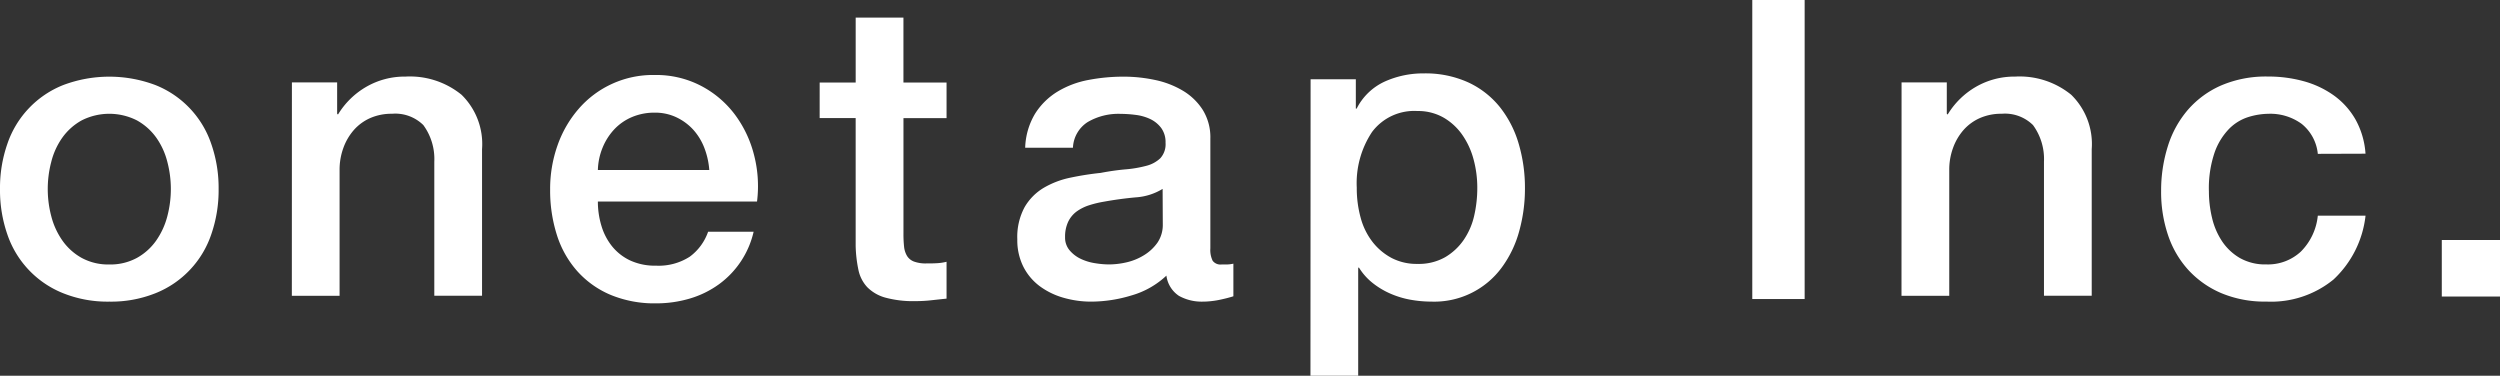 <svg xmlns="http://www.w3.org/2000/svg" width="159.674" height="24" viewBox="0 0 159.674 24">
  <rect x="0" y="0" width="159.674" height="24" fill="#333333" stroke="none"/>
  <g id="img_onetap_logo_MB" transform="translate(-675.87 -648.301)">
    <path id="パス_782" data-name="パス 782" d="M682.851,667.413a7.624,7.624,0,0,1-2.955-.54,6.175,6.175,0,0,1-3.558-3.757,8.626,8.626,0,0,1-.468-2.9,8.539,8.539,0,0,1,.468-2.873,6.173,6.173,0,0,1,3.558-3.758,8.353,8.353,0,0,1,5.911,0,6.167,6.167,0,0,1,3.557,3.758,8.514,8.514,0,0,1,.469,2.873,8.6,8.6,0,0,1-.469,2.9,6.169,6.169,0,0,1-3.557,3.757A7.628,7.628,0,0,1,682.851,667.413Zm0-2.373a3.545,3.545,0,0,0,1.765-.421,3.694,3.694,0,0,0,1.23-1.107,4.811,4.811,0,0,0,.709-1.544,6.83,6.83,0,0,0,0-3.493,4.64,4.64,0,0,0-.709-1.543,3.746,3.746,0,0,0-1.23-1.094,3.9,3.9,0,0,0-3.531,0,3.754,3.754,0,0,0-1.229,1.094,4.6,4.6,0,0,0-.709,1.543,6.828,6.828,0,0,0,0,3.493,4.768,4.768,0,0,0,.709,1.544,3.7,3.7,0,0,0,1.229,1.107A3.546,3.546,0,0,0,682.851,665.04Z" transform="translate(0 0.153)" fill="#fff"/>
    <path id="パス_783" data-name="パス 783" d="M693.931,653.412h2.889v2l.053.053a5.08,5.08,0,0,1,1.82-1.779,4.891,4.891,0,0,1,2.487-.646,5.223,5.223,0,0,1,3.585,1.16,4.4,4.4,0,0,1,1.31,3.479v9.358h-3.049v-8.566a3.666,3.666,0,0,0-.7-2.333,2.549,2.549,0,0,0-2.006-.724,3.367,3.367,0,0,0-1.392.277,3.024,3.024,0,0,0-1.043.764,3.568,3.568,0,0,0-.669,1.147,4.028,4.028,0,0,0-.24,1.4v8.04h-3.049Z" transform="translate(0.583 0.153)" fill="#fff"/>
    <g id="グループ化_358" data-name="グループ化 358" transform="translate(711.007 653.09)">
      <path id="パス_784" data-name="パス 784" d="M719.3,656.485a3.461,3.461,0,0,0-1.07-.8,3.161,3.161,0,0,0-1.4-.308,3.67,3.67,0,0,0-1.458.281,3.327,3.327,0,0,0-1.123.775,3.824,3.824,0,0,0-.75,1.164,4.039,4.039,0,0,0-.308,1.444H720.3a4.935,4.935,0,0,0-.308-1.391A3.735,3.735,0,0,0,719.3,656.485Z" transform="translate(-710.135 -652.968)" fill="none"/>
      <path id="パス_785" data-name="パス 785" d="M723.243,658.113A7.29,7.29,0,0,0,722,655.531a6.405,6.405,0,0,0-2.153-1.805,6.186,6.186,0,0,0-2.929-.682,6.273,6.273,0,0,0-4.882,2.18,7.161,7.161,0,0,0-1.338,2.327,8.332,8.332,0,0,0-.468,2.8,9.35,9.35,0,0,0,.441,2.943,6.346,6.346,0,0,0,1.311,2.3,5.959,5.959,0,0,0,2.127,1.5,7.315,7.315,0,0,0,2.889.535,7.51,7.51,0,0,0,2.153-.307,6.128,6.128,0,0,0,1.859-.91,5.729,5.729,0,0,0,2.217-3.359h-2.907a3.339,3.339,0,0,1-1.17,1.594,3.661,3.661,0,0,1-2.153.575,3.781,3.781,0,0,1-1.659-.334,3.279,3.279,0,0,1-1.15-.9,3.826,3.826,0,0,1-.682-1.31,5.311,5.311,0,0,1-.227-1.552h10.165A7.919,7.919,0,0,0,723.243,658.113Zm-9.964,1a4.037,4.037,0,0,1,.308-1.444,3.823,3.823,0,0,1,.749-1.164,3.327,3.327,0,0,1,1.123-.775,3.67,3.67,0,0,1,1.458-.281,3.16,3.16,0,0,1,1.4.308,3.461,3.461,0,0,1,1.07.8,3.733,3.733,0,0,1,.7,1.164,4.933,4.933,0,0,1,.308,1.391Z" transform="translate(-710.23 -653.043)" fill="#fff"/>
    </g>
    <path id="パス_786" data-name="パス 786" d="M727.048,653.536h2.3v-4.147h3.05v4.147h2.754v2.273H732.4v7.383a7.347,7.347,0,0,0,.039.829,1.438,1.438,0,0,0,.188.589.886.886,0,0,0,.441.36,2.164,2.164,0,0,0,.8.121c.215,0,.428,0,.642-.013a3.192,3.192,0,0,0,.642-.093v2.354c-.339.035-.668.071-.99.106a8.85,8.85,0,0,1-.989.054,6.787,6.787,0,0,1-1.94-.227,2.586,2.586,0,0,1-1.15-.669,2.3,2.3,0,0,1-.562-1.11,8.326,8.326,0,0,1-.174-1.525v-8.159h-2.3Z" transform="translate(1.174 0.035)" fill="#fff"/>
    <path id="パス_787" data-name="パス 787" d="M751.74,664.012a1.573,1.573,0,0,0,.147.791.625.625,0,0,0,.575.237h.321a2.056,2.056,0,0,0,.428-.052v2.083c-.107.035-.245.074-.415.118s-.344.083-.521.119-.357.061-.535.079-.33.025-.455.025a2.985,2.985,0,0,1-1.552-.368,1.833,1.833,0,0,1-.8-1.292,5.418,5.418,0,0,1-2.234,1.266,8.914,8.914,0,0,1-2.554.395,6.356,6.356,0,0,1-1.793-.25,4.712,4.712,0,0,1-1.511-.738,3.551,3.551,0,0,1-1.043-1.239,3.77,3.77,0,0,1-.388-1.754,4,4,0,0,1,.468-2.056,3.452,3.452,0,0,1,1.23-1.238,5.613,5.613,0,0,1,1.713-.647q.949-.2,1.912-.3.83-.159,1.578-.225a7.463,7.463,0,0,0,1.324-.224,2.026,2.026,0,0,0,.909-.487,1.332,1.332,0,0,0,.334-.989,1.527,1.527,0,0,0-.281-.949,1.886,1.886,0,0,0-.7-.567,3.023,3.023,0,0,0-.923-.263,7.518,7.518,0,0,0-.962-.066,3.878,3.878,0,0,0-2.114.527,2.05,2.05,0,0,0-.935,1.635h-3.05a4.477,4.477,0,0,1,.642-2.189,4.4,4.4,0,0,1,1.432-1.4,5.907,5.907,0,0,1,1.965-.739,11.885,11.885,0,0,1,2.247-.211,9.607,9.607,0,0,1,2.006.211,5.774,5.774,0,0,1,1.78.686,3.834,3.834,0,0,1,1.27,1.226A3.327,3.327,0,0,1,751.74,657Zm-3.049-3.8a3.744,3.744,0,0,1-1.713.541q-1.016.092-2.033.276a6.654,6.654,0,0,0-.936.225,2.845,2.845,0,0,0-.8.395,1.765,1.765,0,0,0-.548.659,2.236,2.236,0,0,0-.2.989,1.248,1.248,0,0,0,.294.844,2.109,2.109,0,0,0,.709.54,3.264,3.264,0,0,0,.91.277,5.584,5.584,0,0,0,.9.079,5.057,5.057,0,0,0,1.1-.131,3.658,3.658,0,0,0,1.111-.449,2.9,2.9,0,0,0,.869-.8,2.02,2.02,0,0,0,.348-1.2Z" transform="translate(1.435 0.153)" fill="#fff"/>
    <path id="パス_788" data-name="パス 788" d="M757.728,653.418h2.889v1.873h.054a3.767,3.767,0,0,1,1.792-1.726,5.95,5.95,0,0,1,2.488-.521,6.6,6.6,0,0,1,2.848.575,5.613,5.613,0,0,1,2.02,1.578,6.844,6.844,0,0,1,1.2,2.34,9.919,9.919,0,0,1,.4,2.863,10.13,10.13,0,0,1-.361,2.7,7.023,7.023,0,0,1-1.1,2.314,5.347,5.347,0,0,1-4.508,2.206,7.613,7.613,0,0,1-1.338-.12,5.758,5.758,0,0,1-1.283-.388,5.057,5.057,0,0,1-1.138-.682,3.771,3.771,0,0,1-.869-.977h-.054v6.9h-3.049Zm10.647,6.928a6.907,6.907,0,0,0-.24-1.819,4.963,4.963,0,0,0-.723-1.565,3.732,3.732,0,0,0-1.2-1.1,3.274,3.274,0,0,0-1.659-.415,3.364,3.364,0,0,0-2.9,1.338,5.907,5.907,0,0,0-.976,3.557,7.093,7.093,0,0,0,.254,1.94,4.351,4.351,0,0,0,.763,1.538,3.8,3.8,0,0,0,1.217,1.017,3.463,3.463,0,0,0,1.644.374,3.408,3.408,0,0,0,1.765-.427,3.731,3.731,0,0,0,1.191-1.111,4.486,4.486,0,0,0,.668-1.552A7.85,7.85,0,0,0,768.375,660.345Z" transform="translate(1.849 -0.055)" fill="#fff"/>
    <path id="パス_789" data-name="パス 789" d="M785.248,648.3h3.344v19.1h-3.344Z" transform="translate(2.54)" fill="#fff"/>
    <path id="パス_790" data-name="パス 790" d="M794.628,653.412h2.889v2l.054.053a5.076,5.076,0,0,1,1.819-1.779,4.9,4.9,0,0,1,2.488-.646,5.222,5.222,0,0,1,3.585,1.16,4.4,4.4,0,0,1,1.31,3.479v9.358h-3.049v-8.566a3.672,3.672,0,0,0-.7-2.333,2.549,2.549,0,0,0-2.006-.724,3.364,3.364,0,0,0-1.392.277,3.024,3.024,0,0,0-1.043.764,3.567,3.567,0,0,0-.669,1.147,4.026,4.026,0,0,0-.24,1.4v8.04h-3.05Z" transform="translate(2.694 0.153)" fill="#fff"/>
    <path id="パス_791" data-name="パス 791" d="M820.932,657.974a2.812,2.812,0,0,0-1.029-1.912,3.4,3.4,0,0,0-2.128-.646,4.465,4.465,0,0,0-1.257.2,3,3,0,0,0-1.231.739,4.148,4.148,0,0,0-.936,1.5,7.062,7.062,0,0,0-.375,2.518,7.239,7.239,0,0,0,.2,1.687,4.578,4.578,0,0,0,.642,1.5,3.458,3.458,0,0,0,1.137,1.068,3.271,3.271,0,0,0,1.686.408,3.09,3.09,0,0,0,2.206-.817,3.772,3.772,0,0,0,1.084-2.295h3.049A6.574,6.574,0,0,1,821.935,666a6.3,6.3,0,0,1-4.293,1.41,7.162,7.162,0,0,1-2.876-.54,6.1,6.1,0,0,1-2.1-1.476,6.246,6.246,0,0,1-1.3-2.227,8.6,8.6,0,0,1-.442-2.8,9.409,9.409,0,0,1,.428-2.875,6.546,6.546,0,0,1,1.284-2.333,6,6,0,0,1,2.127-1.556,7.258,7.258,0,0,1,2.982-.567,8.477,8.477,0,0,1,2.288.3,6.059,6.059,0,0,1,1.926.91,4.852,4.852,0,0,1,1.377,1.529,5.191,5.191,0,0,1,.642,2.189Z" transform="translate(2.976 0.153)" fill="#fff"/>
    <path id="パス_792" data-name="パス 792" d="M828.29,663.3h3.718v3.611H828.29Z" transform="translate(3.536 0.328)" fill="#fff"/>
  </g>
</svg>
